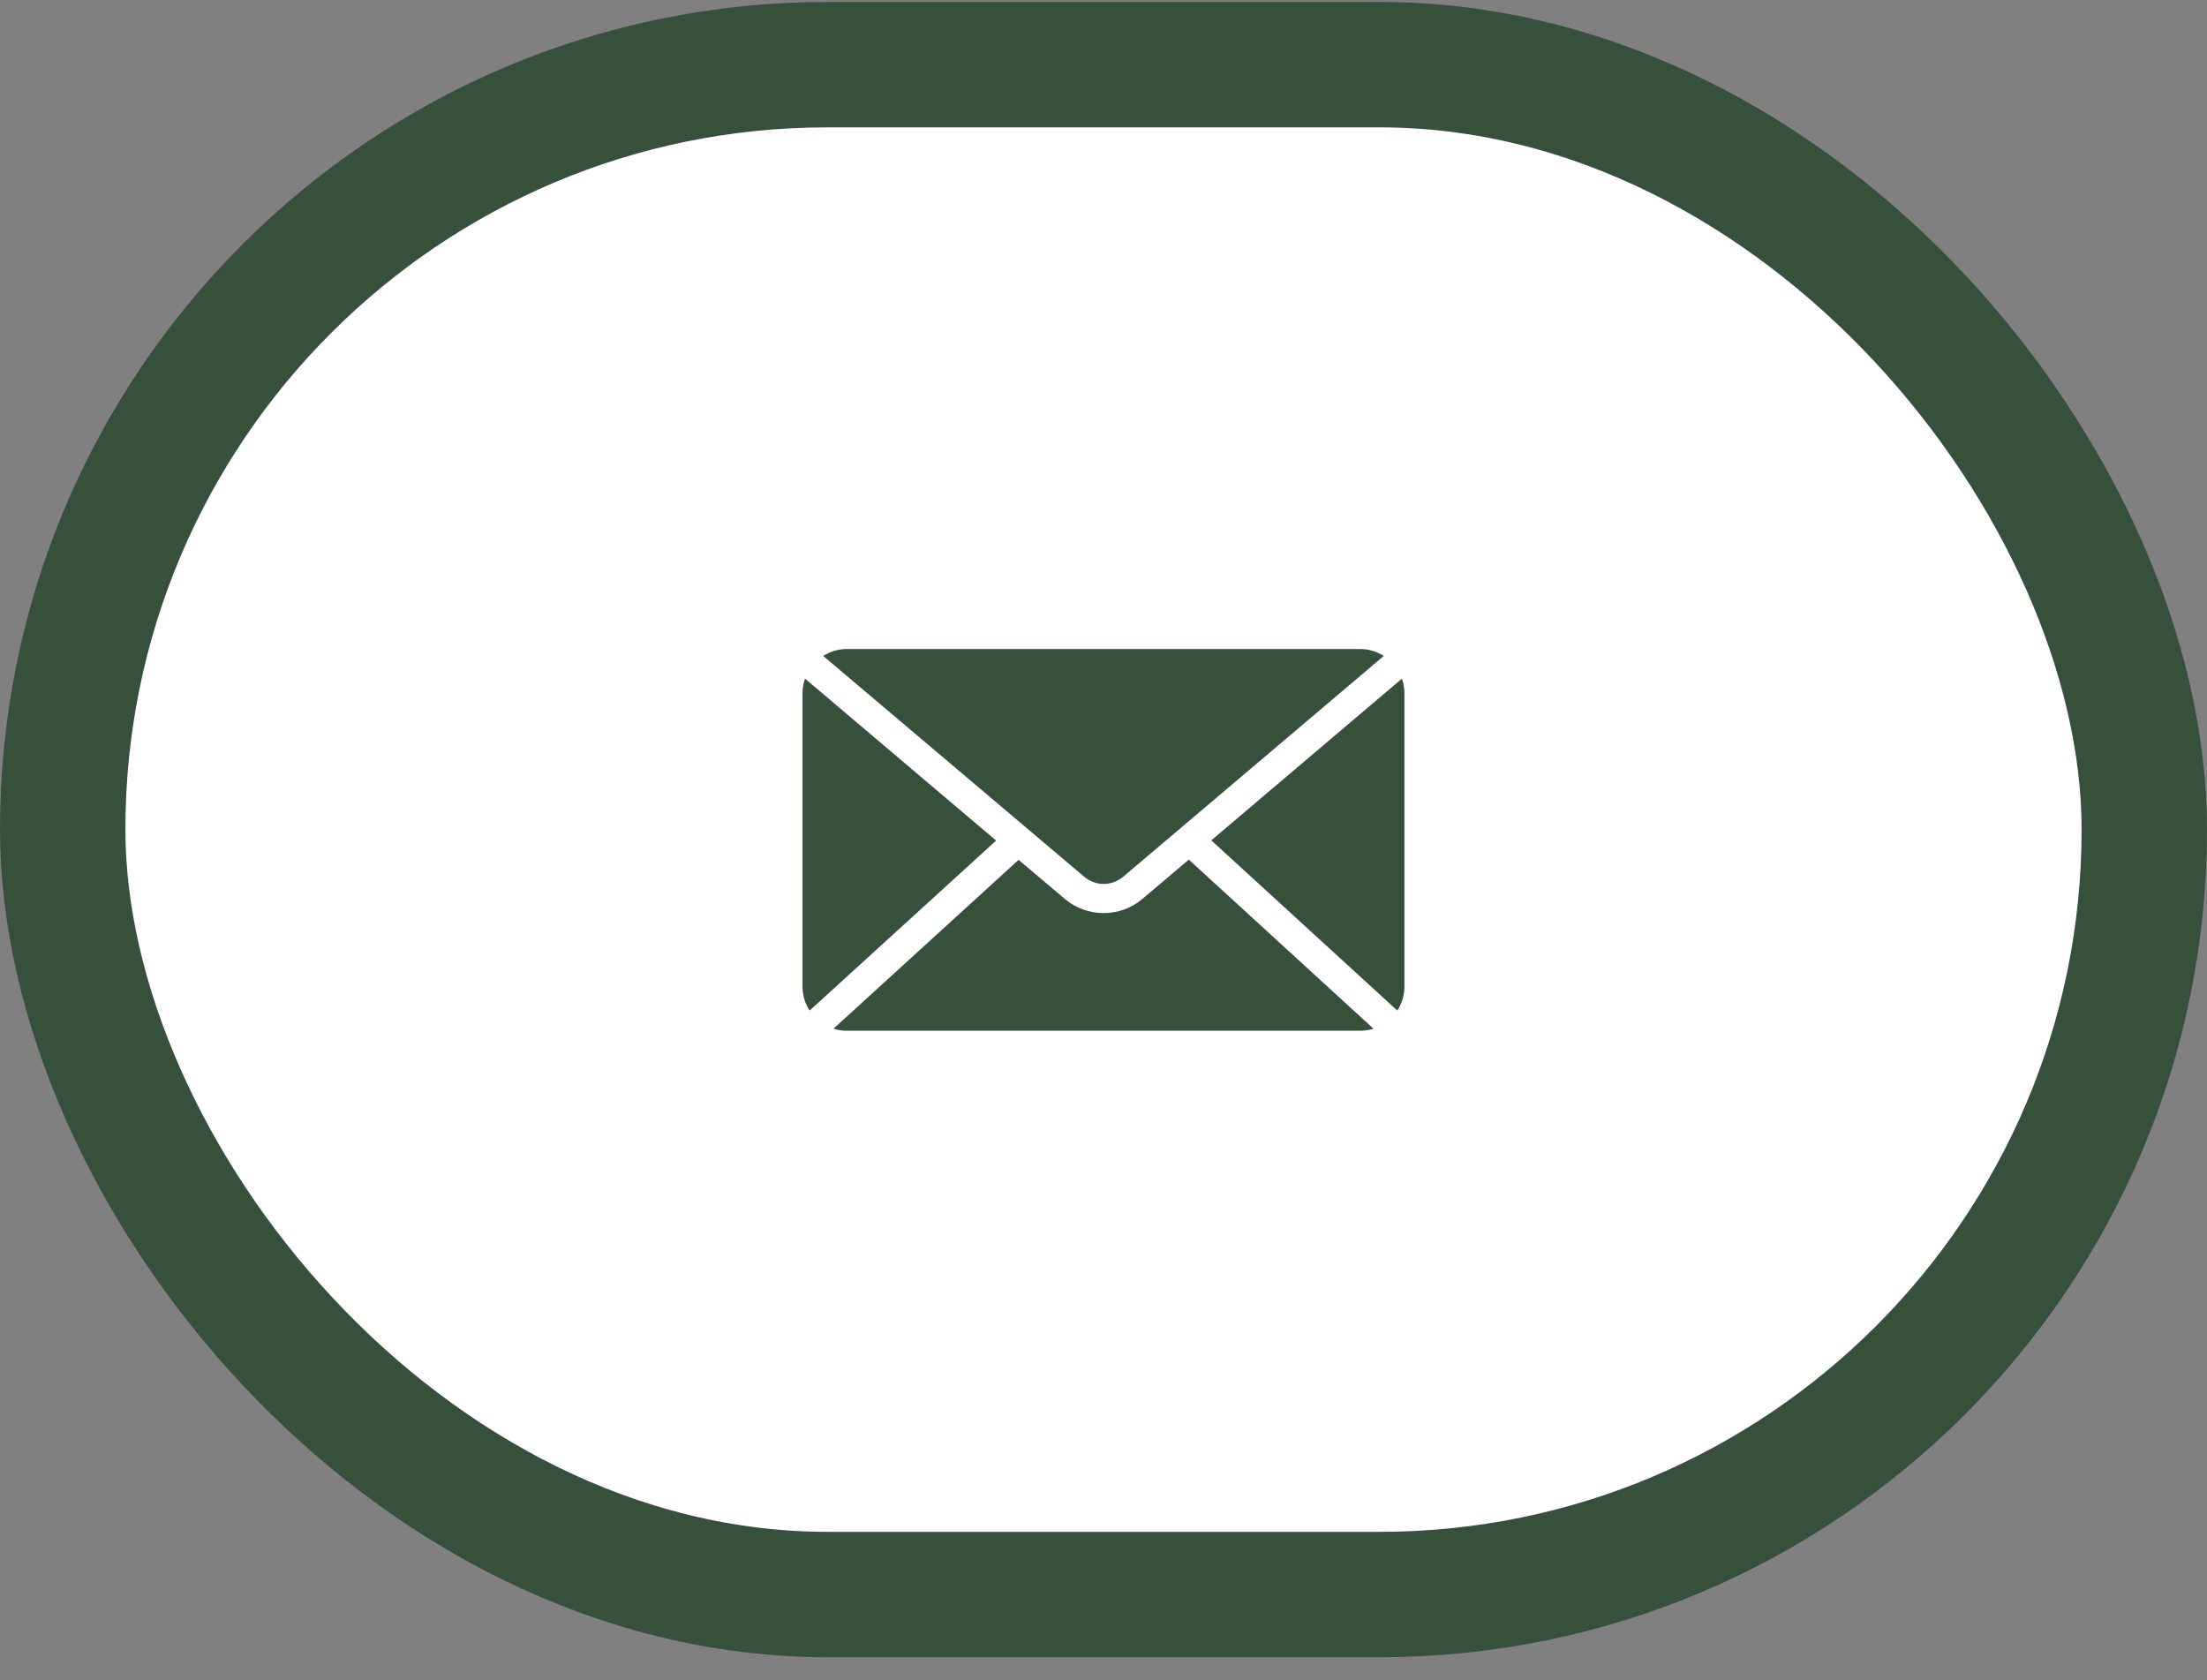 <svg width="88" height="67" viewBox="0 0 88 67" fill="none" xmlns="http://www.w3.org/2000/svg">
<rect x="0" y="0" width="88" height="67" fill="#808080" stroke="none"/>
<rect x="2.5" y="2.578" width="83" height="61" rx="30.5" fill="white"/>
<path d="M33.756 25.879C33.41 25.879 33.093 25.983 32.822 26.153L43.213 34.943C43.688 35.346 44.33 35.346 44.804 34.943L55.176 26.153C54.905 25.983 54.588 25.879 54.243 25.879H33.755H33.756ZM32.1 27.059C32.037 27.239 31.999 27.432 31.999 27.635V39.342C31.999 39.695 32.105 40.019 32.283 40.293L39.719 33.516L32.1 27.059ZM55.899 27.059L48.298 33.507L55.716 40.294C55.893 40.019 55.999 39.695 55.999 39.343V27.635C55.999 27.433 55.961 27.24 55.899 27.059V27.059ZM47.402 34.275L45.554 35.839C44.661 36.597 43.347 36.596 42.454 35.839L40.615 34.284L33.234 41.016C33.399 41.067 33.573 41.098 33.755 41.098H54.243C54.426 41.098 54.599 41.067 54.765 41.016L47.402 34.275L47.402 34.275Z" fill="#37503C"/>
<rect x="2.5" y="2.578" width="83" height="61" rx="30.5" stroke="#37503C" stroke-width="5"/>
</svg>
